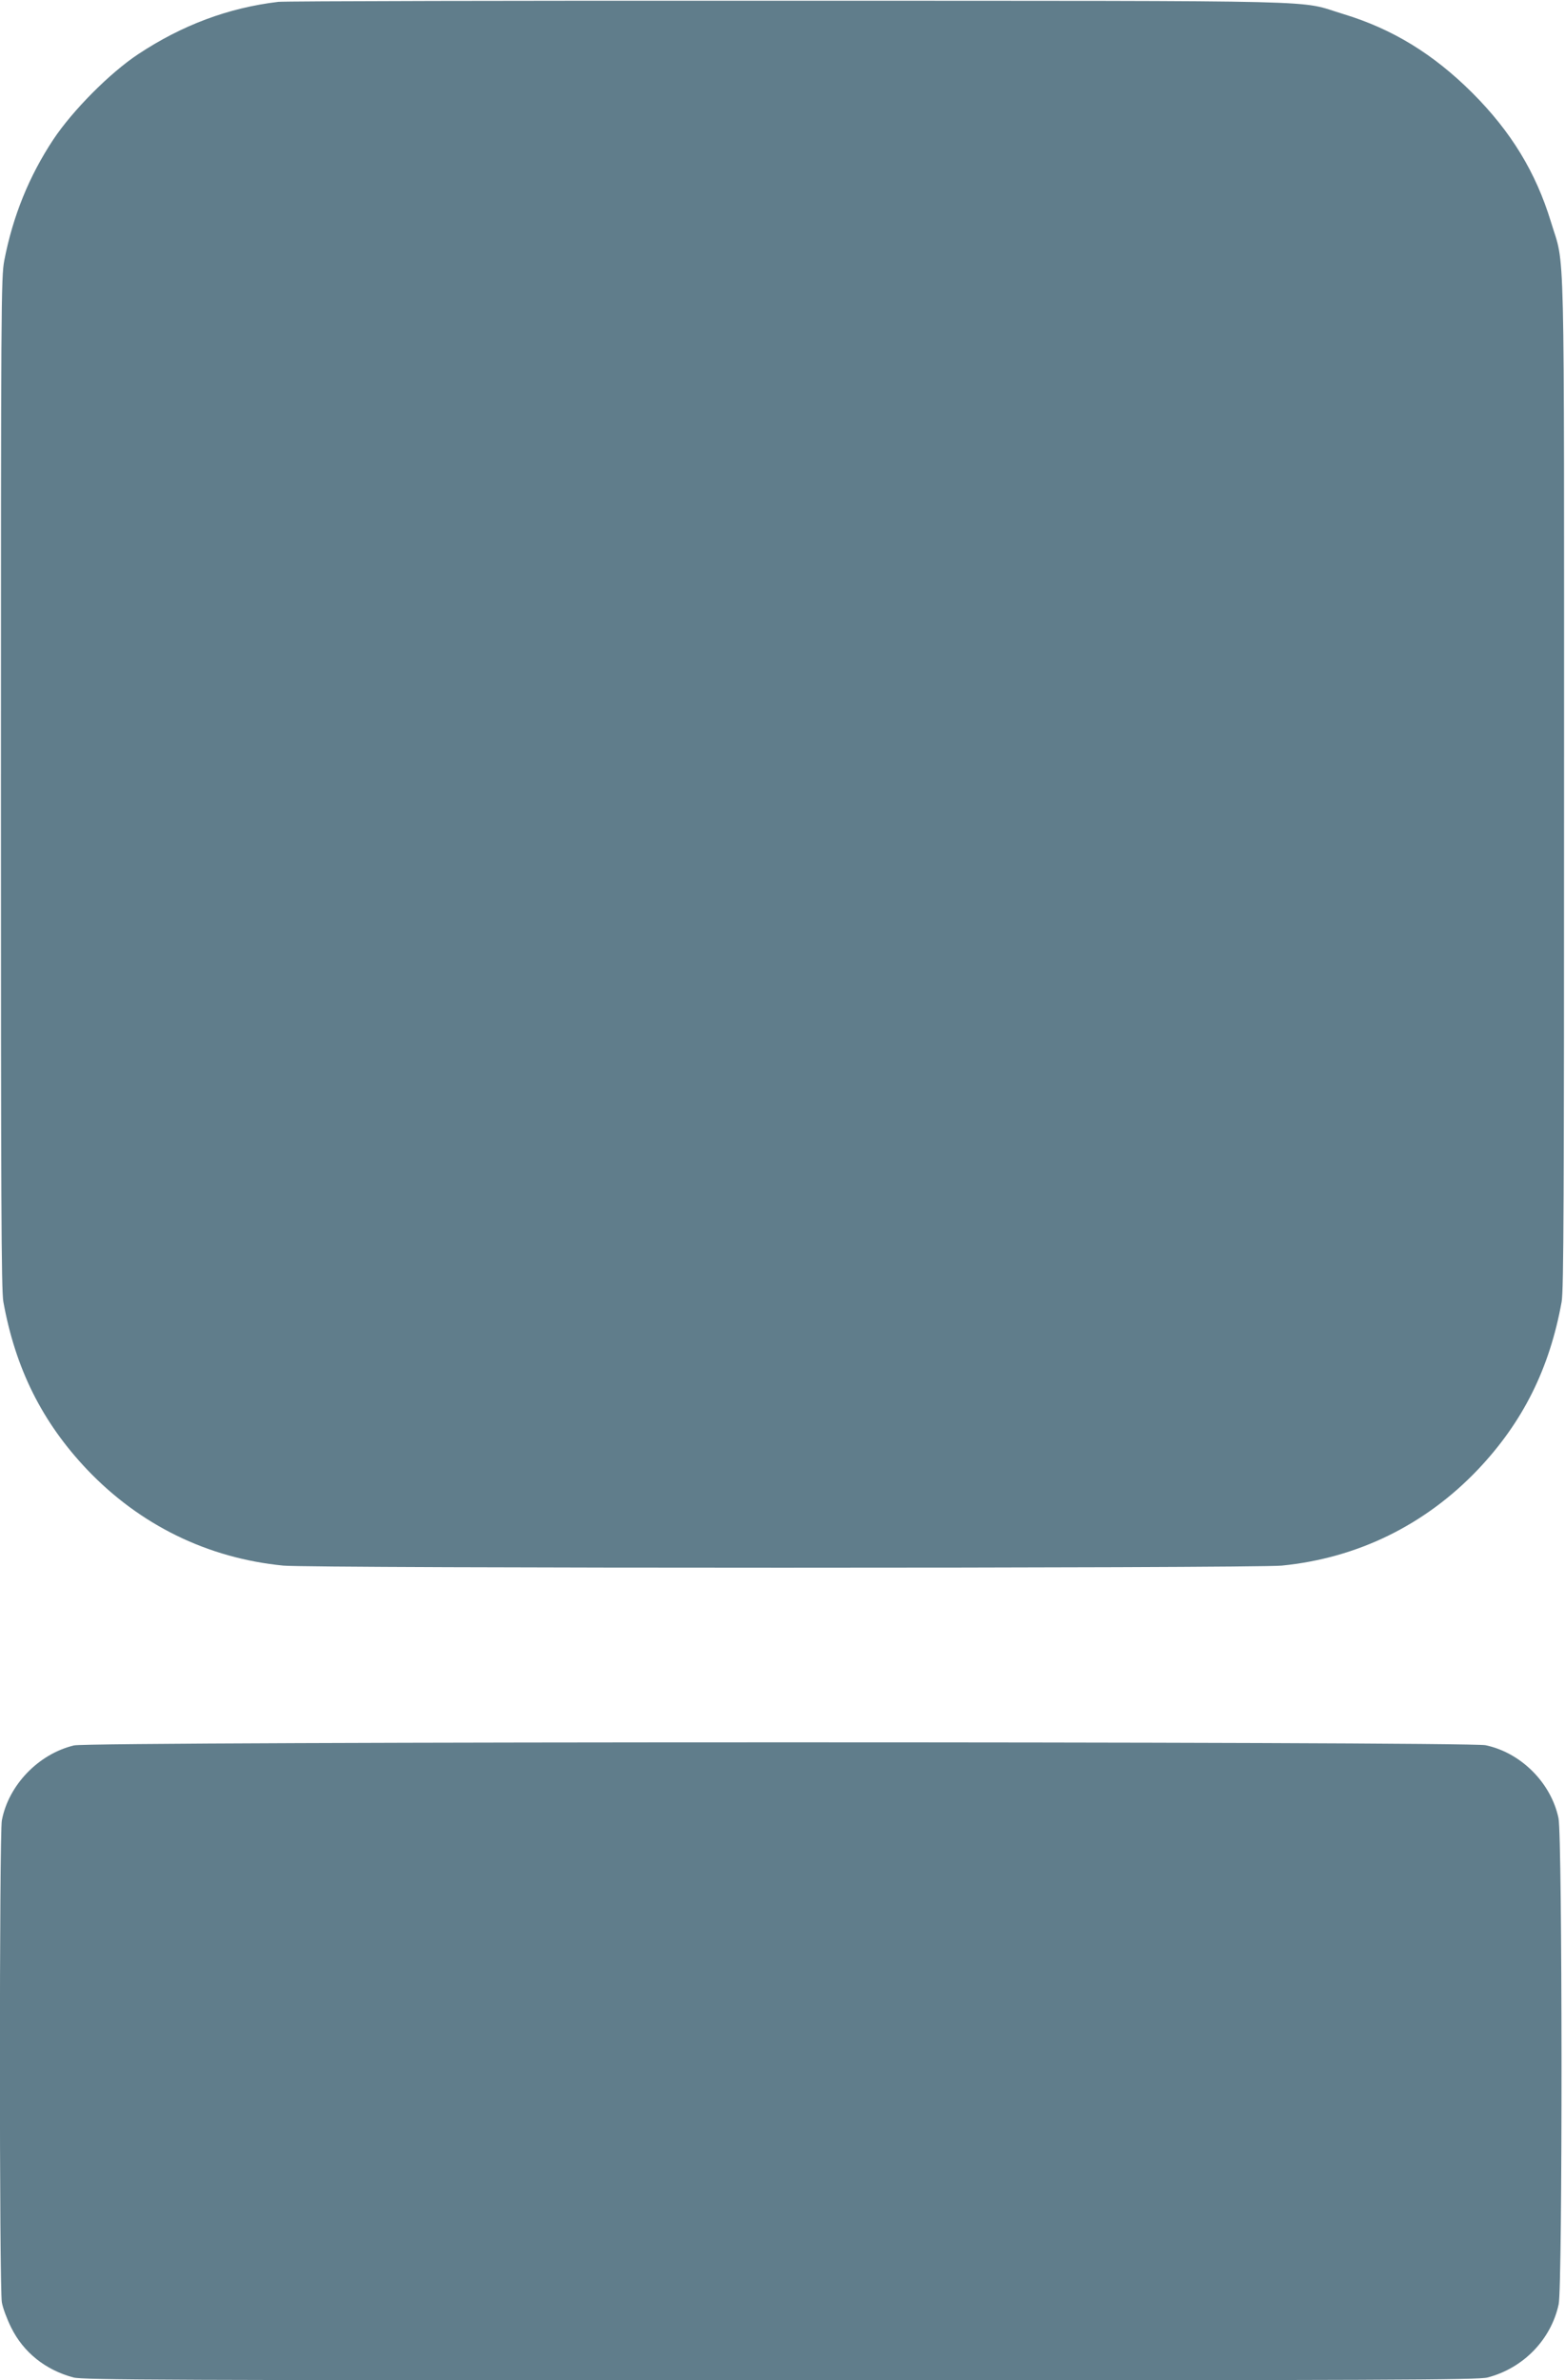 <?xml version="1.0" standalone="no"?>
<!DOCTYPE svg PUBLIC "-//W3C//DTD SVG 20010904//EN"
 "http://www.w3.org/TR/2001/REC-SVG-20010904/DTD/svg10.dtd">
<svg version="1.0" xmlns="http://www.w3.org/2000/svg"
 width="842pt" height="1280pt" viewBox="0 0 842 1280"
 preserveAspectRatio="xMidYMid meet">
<g transform="translate(0,1280) scale(0.1,-0.1)"
fill="#607d8b" stroke="none">
<path d="M1497 12790 c-269 -32 -517 -125 -753 -281 -154 -102 -353 -303 -457
-459 -131 -198 -218 -413 -264 -651 -17 -89 -18 -237 -18 -2809 0 -2235 2
-2728 13 -2790 65 -360 209 -648 451 -903 284 -298 648 -476 1055 -516 153
-15 5219 -15 5372 0 407 40 771 218 1055 516 242 255 386 543 451 903 11 62
13 555 13 2790 0 3037 6 2762 -71 3018 -81 265 -213 483 -423 693 -210 209
-429 343 -692 423 -257 77 23 71 -2979 72 -1477 1 -2716 -2 -2753 -6z"/>
<path d="M398 3414 c-191 -46 -352 -213 -388 -403 -14 -73 -14 -2518 0 -2592
5 -30 28 -91 50 -135 66 -134 185 -229 336 -269 51 -13 498 -15 3804 -15 3285
0 3753 2 3803 15 193 50 342 204 383 394 21 99 20 2514 -1 2614 -40 190 -202
352 -392 392 -100 21 -7508 21 -7595 -1z"/>
</g>
</svg>
